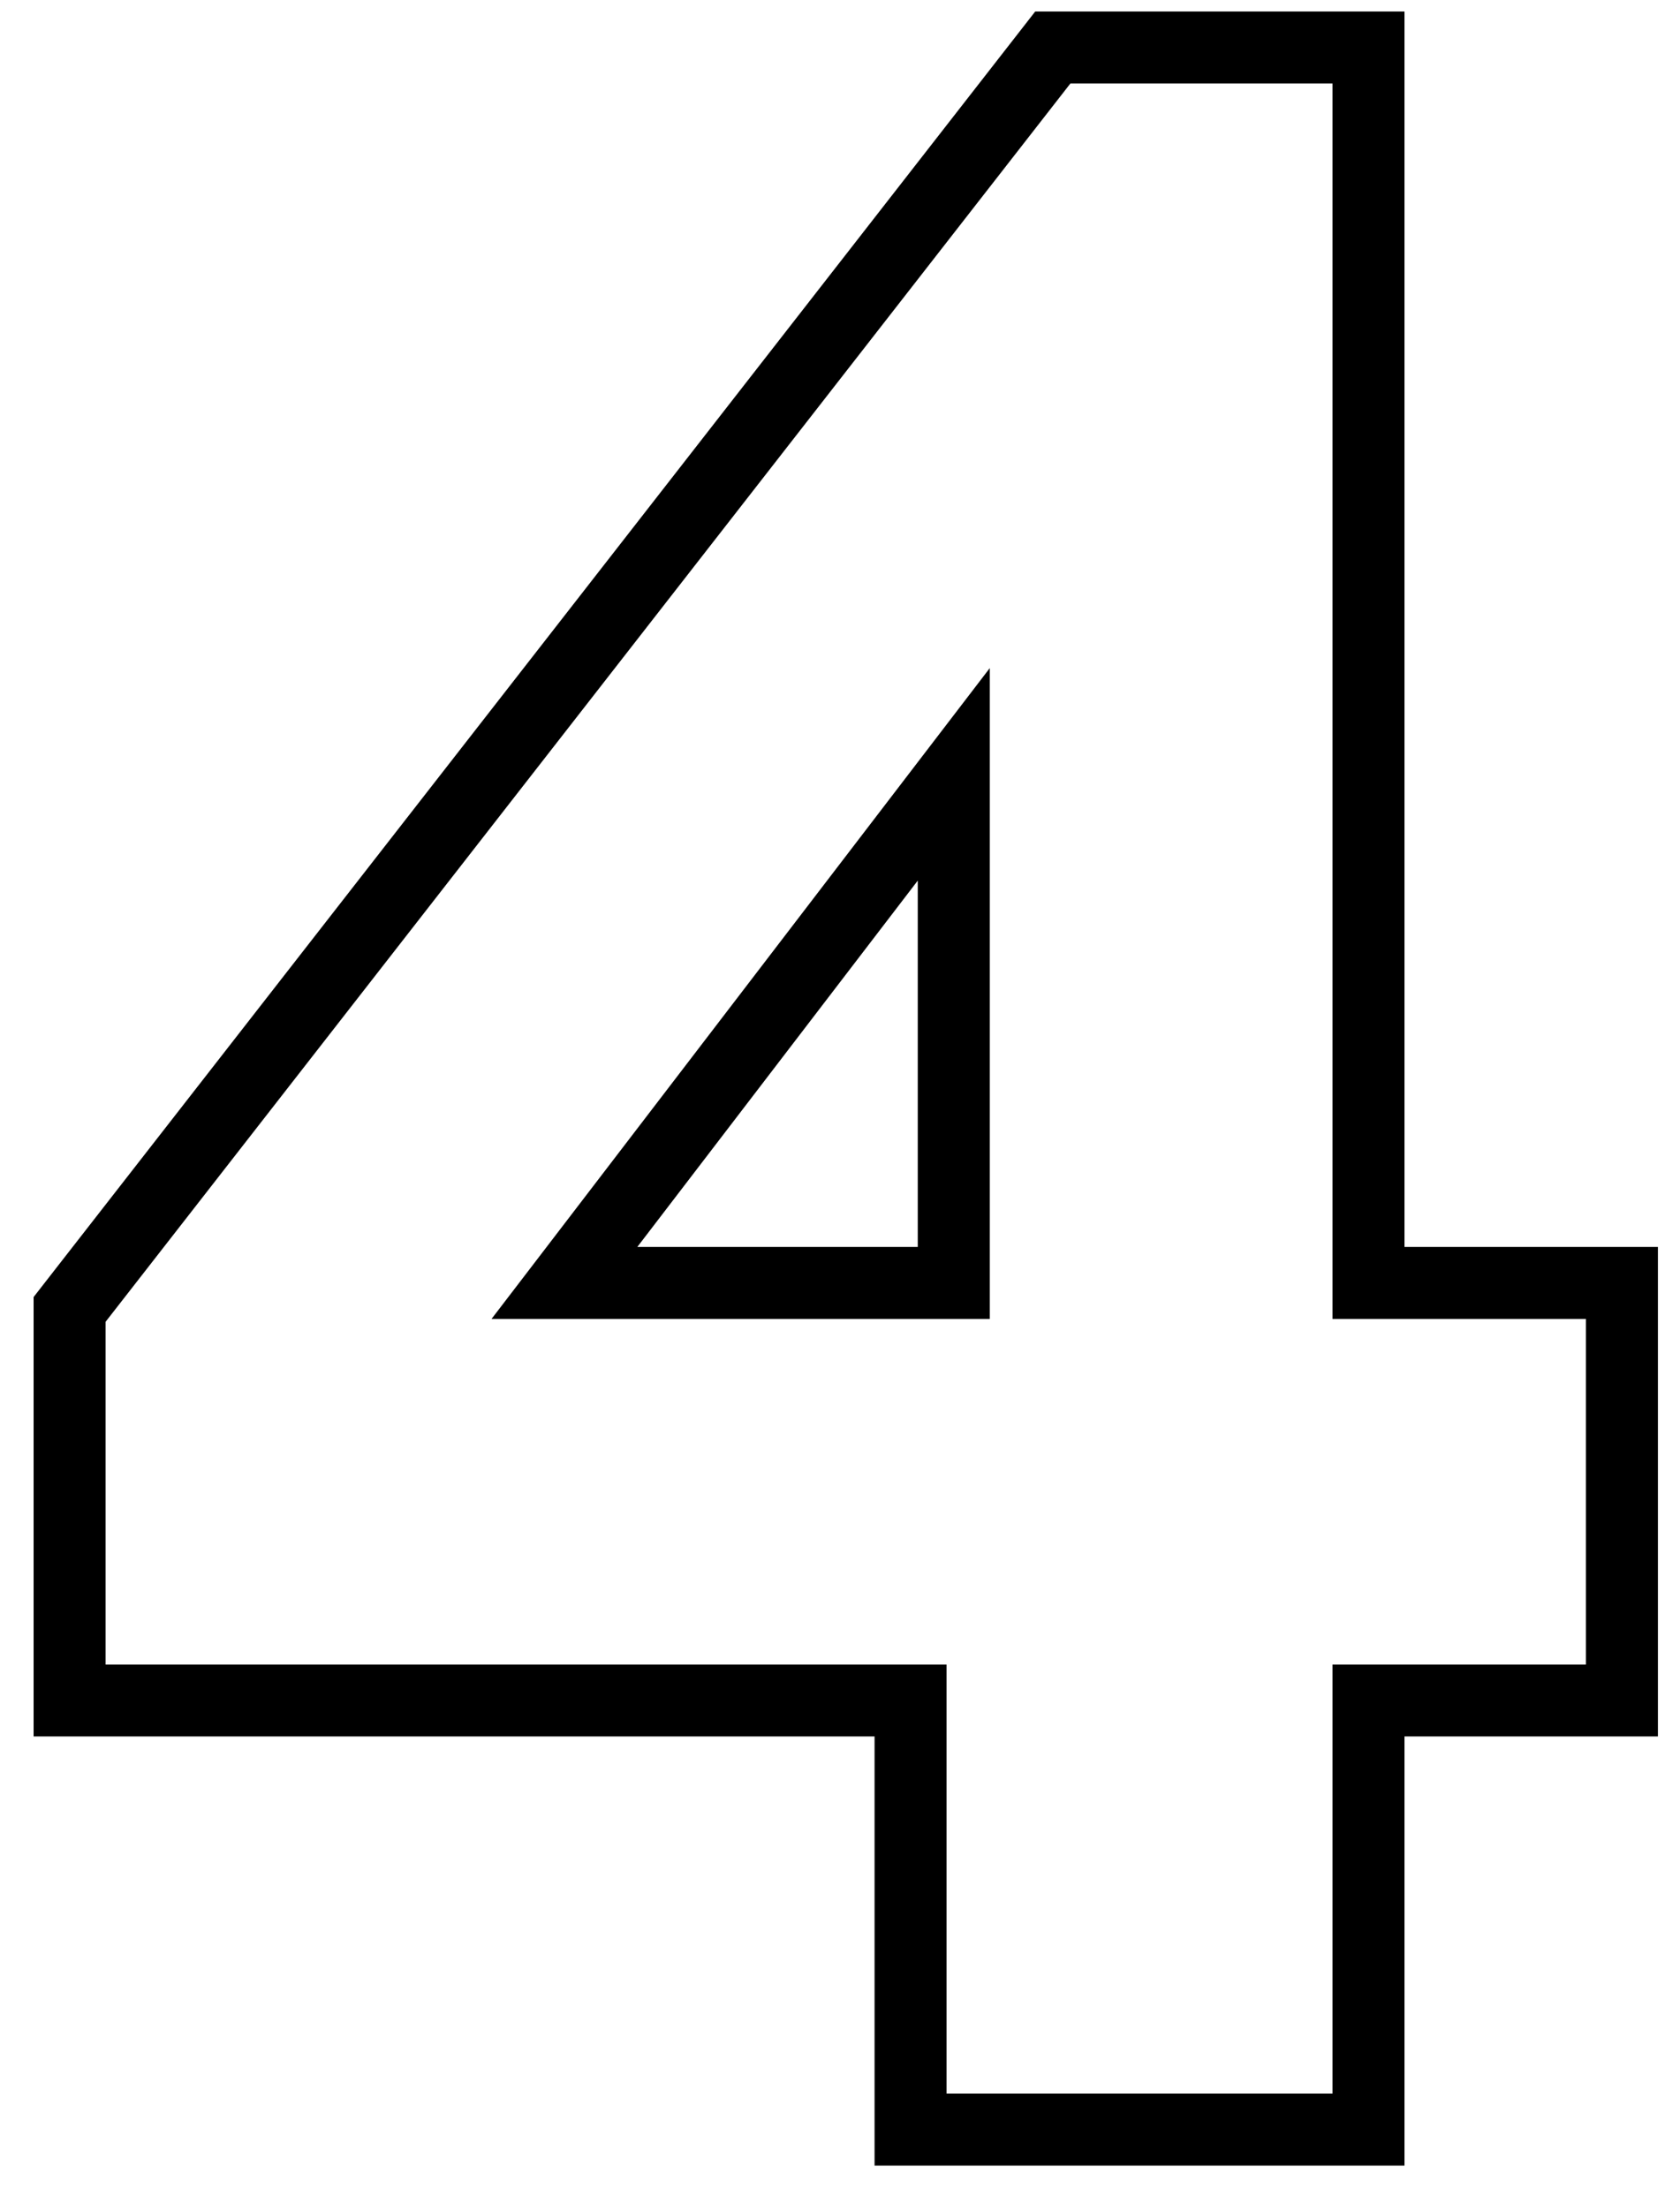 <svg width="35" height="46" viewBox="0 0 35 46" fill="none" xmlns="http://www.w3.org/2000/svg">
<path d="M18.97 43.62V44.37H19.72H27.76H28.51V43.62V35.43H33.04H33.79V34.68V27.48V26.73H33.04H28.51V1.74V0.99H27.76H22.3H21.933L21.708 1.279L1.608 27.079L1.45 27.282V27.54V34.68V35.43H2.2H18.97V43.62ZM19.87 16.134V26.73H11.759L19.87 16.134Z" stroke="black" stroke-width="1.5"/>
</svg>
